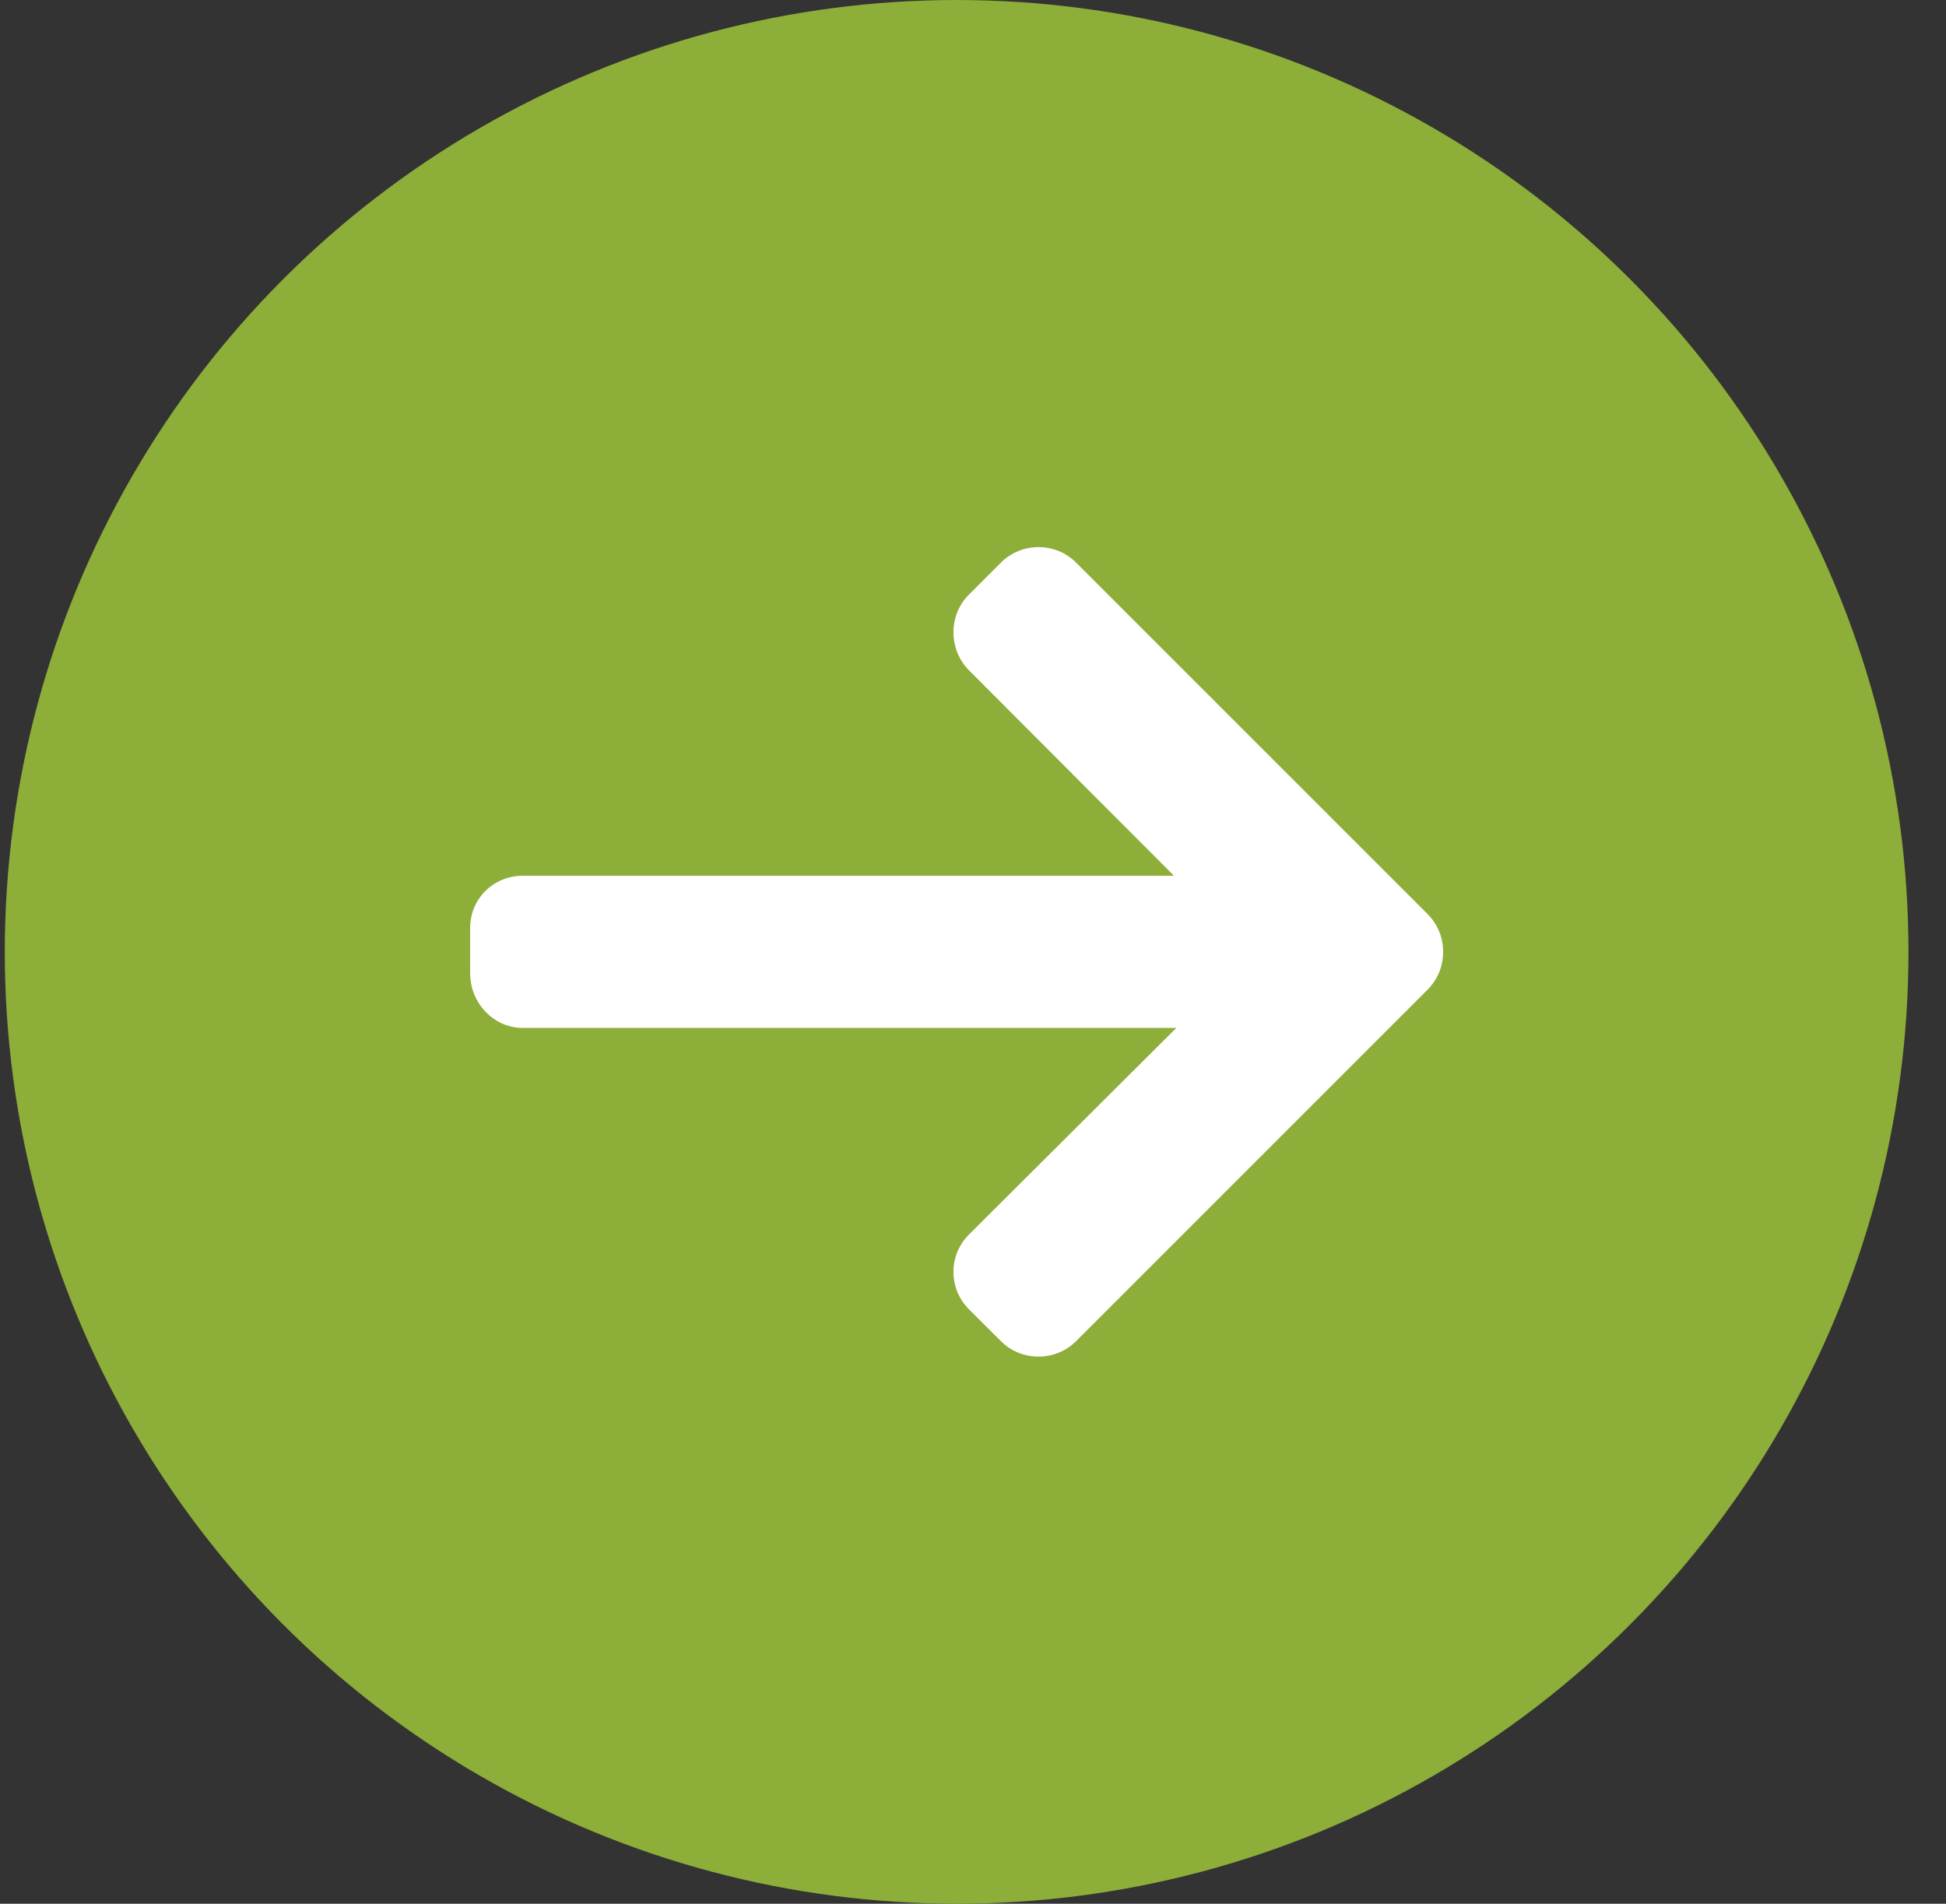 <?xml version="1.0" encoding="UTF-8"?>
<svg xmlns="http://www.w3.org/2000/svg" width="46" height="45" viewBox="0 0 46 45" fill="none">
  <rect x="0" y="0" width="46" height="45" fill="#333333" stroke="none"/>
  <circle cx="22.613" cy="22.5" r="22.5" fill="#8DAE38"></circle>
  <g>
    <path d="M33.746 21.606L25.439 13.3C25.202 13.063 24.886 12.933 24.549 12.933C24.212 12.933 23.896 13.063 23.659 13.3L22.905 14.054C22.668 14.291 22.538 14.607 22.538 14.944C22.538 15.281 22.668 15.608 22.905 15.845L27.751 20.701H12.356C11.662 20.701 11.113 21.245 11.113 21.939V23.006C11.113 23.7 11.662 24.298 12.356 24.298H27.806L22.905 29.181C22.668 29.419 22.538 29.726 22.538 30.063C22.538 30.4 22.668 30.712 22.905 30.949L23.659 31.701C23.896 31.938 24.212 32.067 24.55 32.067C24.887 32.067 25.203 31.936 25.44 31.699L33.746 23.393C33.983 23.155 34.114 22.838 34.113 22.5C34.114 22.162 33.983 21.844 33.746 21.606Z" fill="white"></path>
  </g>
  <defs>

</defs>
</svg>
